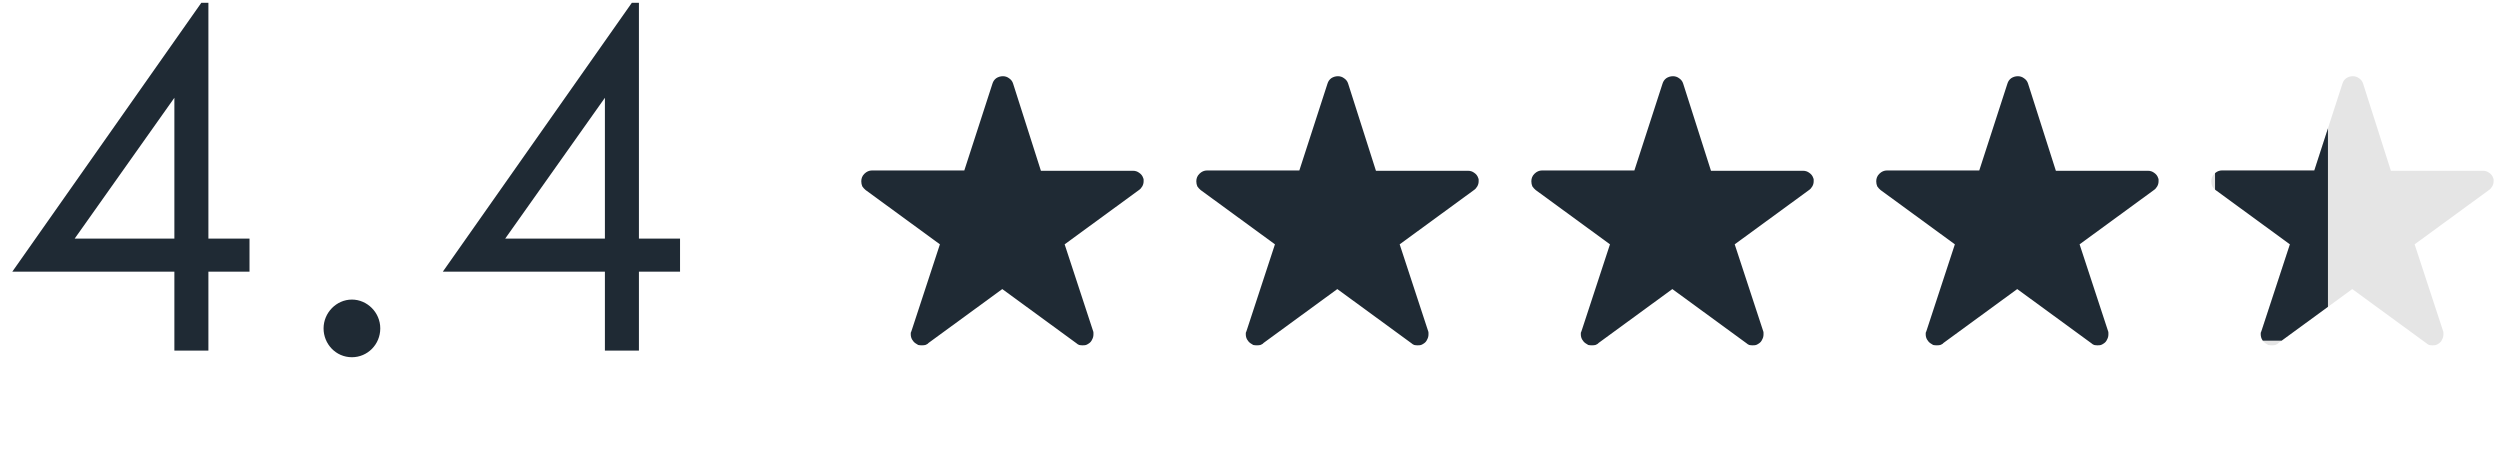 <svg width="328" height="62" viewBox="0 0 328 62" fill="none" xmlns="http://www.w3.org/2000/svg">
<path d="M1.612 35.646H22.878V46H27.342V35.646H32.736V31.306H27.342V0.368H26.412L1.612 35.646ZM9.796 31.306L22.878 12.83V31.306H9.796ZM46.172 39.304C44.126 39.304 42.452 41.04 42.452 43.086C42.452 45.132 44.064 46.868 46.172 46.868C48.218 46.868 49.892 45.194 49.892 43.086C49.892 40.978 48.156 39.304 46.172 39.304ZM58.097 35.646H79.363V46H83.827V35.646H89.221V31.306H83.827V0.368H82.897L58.097 35.646ZM66.281 31.306L79.363 12.83V31.306H66.281Z" fill="#1F2A34"/>
<path d="M149.997 23.385C149.908 23.088 149.73 22.851 149.463 22.673C149.226 22.495 148.959 22.407 148.663 22.407H136.568L132.921 10.978C132.833 10.682 132.655 10.445 132.388 10.267C132.151 10.089 131.884 10 131.587 10C131.261 10 130.965 10.089 130.698 10.267C130.461 10.445 130.298 10.682 130.209 10.978L126.518 22.362H114.423C114.038 22.362 113.697 22.51 113.4 22.807C113.133 23.073 113 23.4 113 23.785C113 24.022 113.044 24.244 113.133 24.452C113.252 24.63 113.4 24.793 113.578 24.941L123.316 32.056L119.581 43.44C119.552 43.499 119.522 43.573 119.492 43.662C119.492 43.721 119.492 43.795 119.492 43.884C119.492 44.121 119.552 44.344 119.67 44.551C119.789 44.759 119.937 44.922 120.115 45.041C120.233 45.129 120.352 45.203 120.471 45.263C120.619 45.292 120.782 45.307 120.96 45.307C121.108 45.307 121.256 45.292 121.404 45.263C121.553 45.203 121.686 45.129 121.805 45.041H121.76L131.499 37.926L141.237 45.041C141.326 45.129 141.444 45.203 141.593 45.263C141.741 45.292 141.889 45.307 142.037 45.307C142.215 45.307 142.363 45.292 142.482 45.263C142.63 45.203 142.764 45.129 142.882 45.041C143.06 44.922 143.194 44.759 143.282 44.551C143.401 44.344 143.46 44.121 143.46 43.884C143.46 43.795 143.46 43.721 143.46 43.662C143.46 43.573 143.446 43.499 143.416 43.44L139.681 32.056L149.419 24.941C149.597 24.823 149.745 24.66 149.864 24.452C149.982 24.244 150.042 24.022 150.042 23.785C150.042 23.696 150.042 23.622 150.042 23.563C150.042 23.503 150.027 23.444 149.997 23.385Z" fill="#1F2A34"/>
<path d="M193.953 23.385C193.864 23.088 193.687 22.851 193.42 22.673C193.183 22.495 192.916 22.407 192.619 22.407H180.524L176.878 10.978C176.789 10.682 176.611 10.445 176.344 10.267C176.107 10.089 175.84 10 175.544 10C175.218 10 174.921 10.089 174.654 10.267C174.417 10.445 174.254 10.682 174.165 10.978L170.474 22.362H158.379C157.994 22.362 157.653 22.51 157.357 22.807C157.09 23.073 156.956 23.4 156.956 23.785C156.956 24.022 157.001 24.244 157.09 24.452C157.208 24.63 157.357 24.793 157.534 24.941L167.273 32.056L163.538 43.44C163.508 43.499 163.478 43.573 163.449 43.662C163.449 43.721 163.449 43.795 163.449 43.884C163.449 44.121 163.508 44.344 163.626 44.551C163.745 44.759 163.893 44.922 164.071 45.041C164.19 45.129 164.308 45.203 164.427 45.263C164.575 45.292 164.738 45.307 164.916 45.307C165.064 45.307 165.212 45.292 165.361 45.263C165.509 45.203 165.642 45.129 165.761 45.041H165.716L175.455 37.926L185.193 45.041C185.282 45.129 185.401 45.203 185.549 45.263C185.697 45.292 185.845 45.307 185.994 45.307C186.172 45.307 186.32 45.292 186.438 45.263C186.587 45.203 186.72 45.129 186.839 45.041C187.016 44.922 187.15 44.759 187.239 44.551C187.357 44.344 187.417 44.121 187.417 43.884C187.417 43.795 187.417 43.721 187.417 43.662C187.417 43.573 187.402 43.499 187.372 43.44L183.637 32.056L193.375 24.941C193.553 24.823 193.701 24.66 193.82 24.452C193.939 24.244 193.998 24.022 193.998 23.785C193.998 23.696 193.998 23.622 193.998 23.563C193.998 23.503 193.983 23.444 193.953 23.385Z" fill="#1F2A34"/>
<path d="M237.91 23.385C237.821 23.088 237.643 22.851 237.376 22.673C237.139 22.495 236.872 22.407 236.576 22.407H224.481L220.834 10.978C220.745 10.682 220.567 10.445 220.301 10.267C220.063 10.089 219.797 10 219.5 10C219.174 10 218.878 10.089 218.611 10.267C218.374 10.445 218.211 10.682 218.122 10.978L214.431 22.362H202.336C201.95 22.362 201.609 22.51 201.313 22.807C201.046 23.073 200.913 23.4 200.913 23.785C200.913 24.022 200.957 24.244 201.046 24.452C201.165 24.63 201.313 24.793 201.491 24.941L211.229 32.056L207.494 43.44C207.464 43.499 207.435 43.573 207.405 43.662C207.405 43.721 207.405 43.795 207.405 43.884C207.405 44.121 207.464 44.344 207.583 44.551C207.701 44.759 207.85 44.922 208.028 45.041C208.146 45.129 208.265 45.203 208.383 45.263C208.532 45.292 208.695 45.307 208.872 45.307C209.021 45.307 209.169 45.292 209.317 45.263C209.465 45.203 209.599 45.129 209.717 45.041H209.673L219.411 37.926L229.15 45.041C229.239 45.129 229.357 45.203 229.505 45.263C229.654 45.292 229.802 45.307 229.95 45.307C230.128 45.307 230.276 45.292 230.395 45.263C230.543 45.203 230.676 45.129 230.795 45.041C230.973 44.922 231.106 44.759 231.195 44.551C231.314 44.344 231.373 44.121 231.373 43.884C231.373 43.795 231.373 43.721 231.373 43.662C231.373 43.573 231.358 43.499 231.329 43.44L227.593 32.056L237.332 24.941C237.51 24.823 237.658 24.66 237.776 24.452C237.895 24.244 237.954 24.022 237.954 23.785C237.954 23.696 237.954 23.622 237.954 23.563C237.954 23.503 237.939 23.444 237.91 23.385Z" fill="#1F2A34"/>
<path d="M283.159 23.385C283.07 23.088 282.892 22.851 282.625 22.673C282.388 22.495 282.121 22.407 281.825 22.407H269.73L266.083 10.978C265.994 10.682 265.817 10.445 265.55 10.267C265.313 10.089 265.046 10 264.749 10C264.423 10 264.127 10.089 263.86 10.267C263.623 10.445 263.46 10.682 263.371 10.978L259.68 22.362H247.585C247.199 22.362 246.859 22.51 246.562 22.807C246.295 23.073 246.162 23.4 246.162 23.785C246.162 24.022 246.206 24.244 246.295 24.452C246.414 24.63 246.562 24.793 246.74 24.941L256.478 32.056L252.743 43.44C252.713 43.499 252.684 43.573 252.654 43.662C252.654 43.721 252.654 43.795 252.654 43.884C252.654 44.121 252.713 44.344 252.832 44.551C252.951 44.759 253.099 44.922 253.277 45.041C253.395 45.129 253.514 45.203 253.632 45.263C253.781 45.292 253.944 45.307 254.122 45.307C254.27 45.307 254.418 45.292 254.566 45.263C254.714 45.203 254.848 45.129 254.966 45.041H254.922L264.66 37.926L274.399 45.041C274.488 45.129 274.606 45.203 274.755 45.263C274.903 45.292 275.051 45.307 275.199 45.307C275.377 45.307 275.525 45.292 275.644 45.263C275.792 45.203 275.926 45.129 276.044 45.041C276.222 44.922 276.355 44.759 276.444 44.551C276.563 44.344 276.622 44.121 276.622 43.884C276.622 43.795 276.622 43.721 276.622 43.662C276.622 43.573 276.607 43.499 276.578 43.44L272.842 32.056L282.581 24.941C282.759 24.823 282.907 24.66 283.026 24.452C283.144 24.244 283.203 24.022 283.203 23.785C283.203 23.696 283.203 23.622 283.203 23.563C283.203 23.503 283.189 23.444 283.159 23.385Z" fill="#1F2A34"/>
<path d="M327.115 23.385C327.026 23.088 326.848 22.851 326.582 22.673C326.344 22.495 326.078 22.407 325.781 22.407H313.686L310.04 10.978C309.951 10.682 309.773 10.445 309.506 10.267C309.269 10.089 309.002 10 308.706 10C308.38 10 308.083 10.089 307.816 10.267C307.579 10.445 307.416 10.682 307.327 10.978L303.636 22.362H291.541C291.156 22.362 290.815 22.51 290.518 22.807C290.252 23.073 290.118 23.4 290.118 23.785C290.118 24.022 290.163 24.244 290.252 24.452C290.37 24.63 290.518 24.793 290.696 24.941L300.435 32.056L296.699 43.44C296.67 43.499 296.64 43.573 296.61 43.662C296.61 43.721 296.61 43.795 296.61 43.884C296.61 44.121 296.67 44.344 296.788 44.551C296.907 44.759 297.055 44.922 297.233 45.041C297.352 45.129 297.47 45.203 297.589 45.263C297.737 45.292 297.9 45.307 298.078 45.307C298.226 45.307 298.374 45.292 298.523 45.263C298.671 45.203 298.804 45.129 298.923 45.041H298.878L308.617 37.926L318.355 45.041C318.444 45.129 318.563 45.203 318.711 45.263C318.859 45.292 319.007 45.307 319.156 45.307C319.333 45.307 319.482 45.292 319.6 45.263C319.748 45.203 319.882 45.129 320 45.041C320.178 44.922 320.312 44.759 320.401 44.551C320.519 44.344 320.578 44.121 320.578 43.884C320.578 43.795 320.578 43.721 320.578 43.662C320.578 43.573 320.564 43.499 320.534 43.44L316.799 32.056L326.537 24.941C326.715 24.823 326.863 24.66 326.982 24.452C327.1 24.244 327.16 24.022 327.16 23.785C327.16 23.696 327.16 23.622 327.16 23.563C327.16 23.503 327.145 23.444 327.115 23.385Z" fill="#E5E5E5"/>
<path fill-rule="evenodd" clip-rule="evenodd" d="M290.613 24.869V22.718C290.887 22.481 291.196 22.362 291.541 22.362H303.637L305.427 16.839V40.256L299.353 44.694H296.88C296.847 44.649 296.817 44.602 296.789 44.551C296.67 44.344 296.611 44.122 296.611 43.885V43.662C296.64 43.573 296.67 43.499 296.7 43.44L300.435 32.056L290.696 24.941C290.668 24.918 290.64 24.893 290.613 24.869Z" fill="#1F2A34"/>
</svg>
